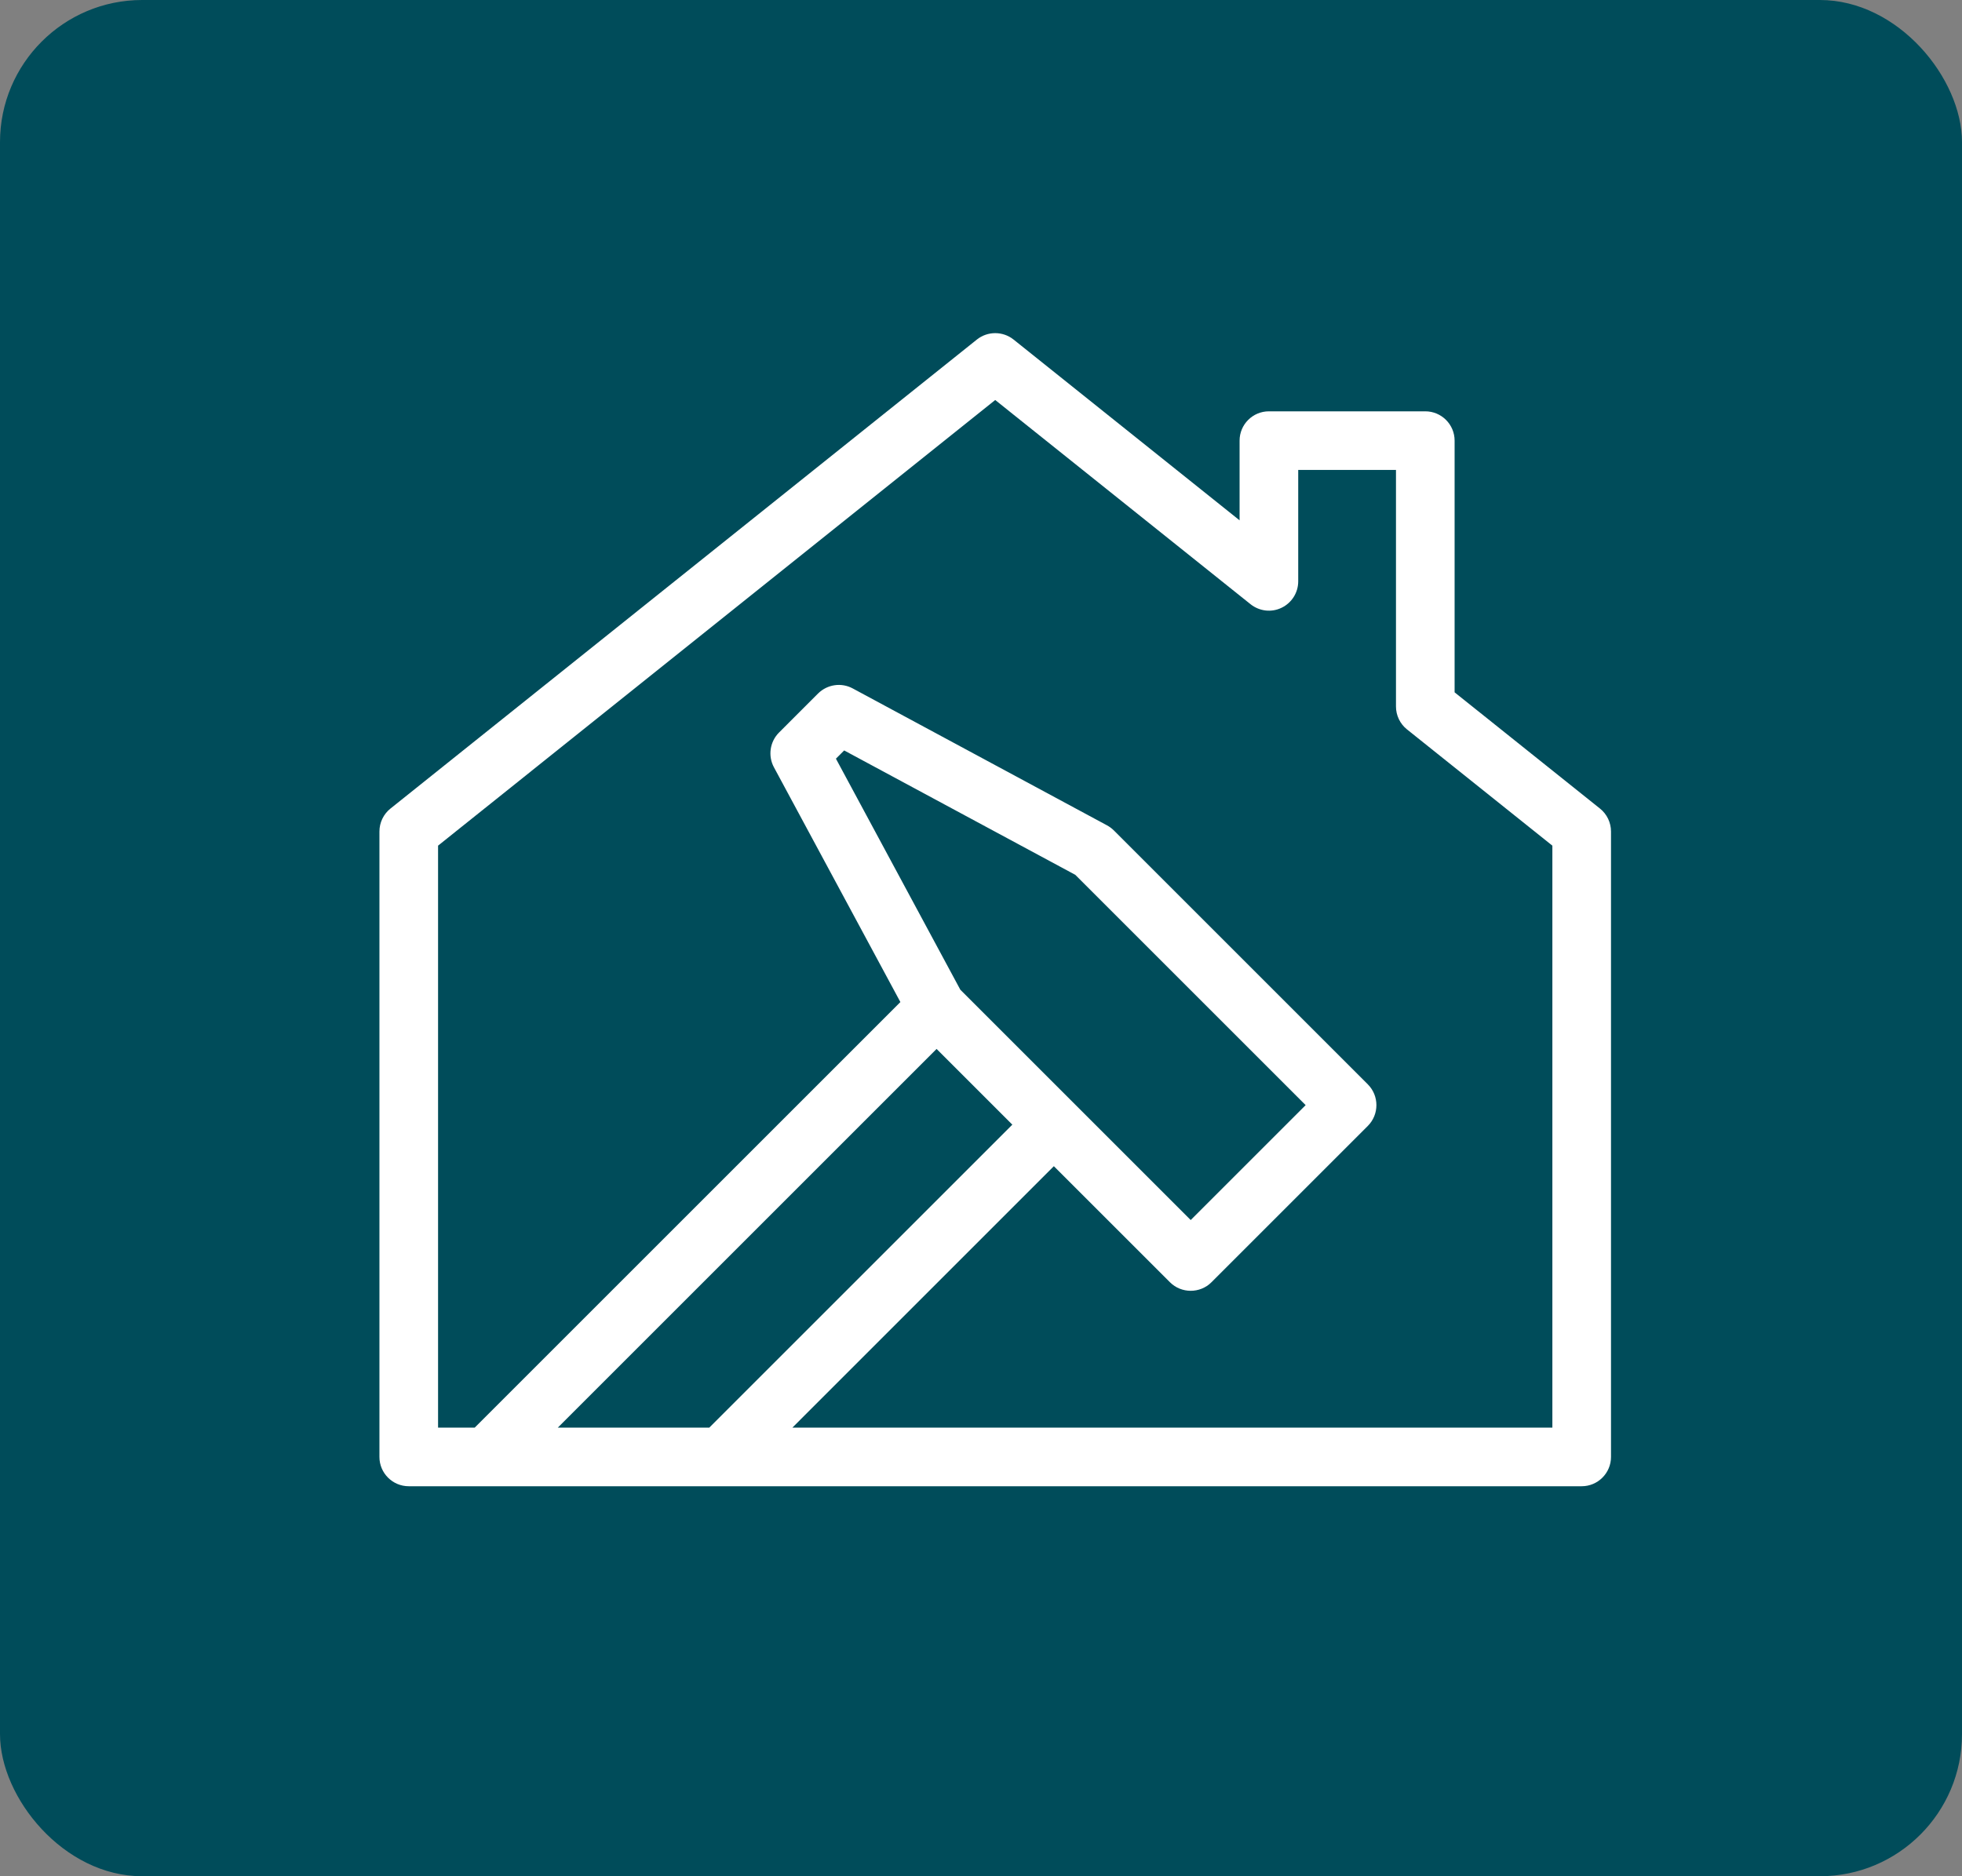 <?xml version="1.0" encoding="UTF-8"?> <svg xmlns="http://www.w3.org/2000/svg" width="69" height="66" viewBox="0 0 69 66" fill="none"><rect x="0" y="0" width="69" height="66" fill="#808080" stroke="none"/><rect width="69" height="66" rx="5" fill="#004C5A"></rect><path d="M56.27 28.444L51.156 24.354V15.5C51.156 14.931 50.694 14.469 50.125 14.469H44.625C44.056 14.469 43.594 14.931 43.594 15.5V18.304L35.645 11.944C35.269 11.644 34.731 11.644 34.355 11.944L13.73 28.444C13.486 28.64 13.344 28.936 13.344 29.25V51.25C13.344 51.819 13.806 52.281 14.375 52.281H55.625C56.194 52.281 56.656 51.819 56.656 51.25V29.25C56.656 28.936 56.514 28.64 56.27 28.444ZM33.773 34.815L29.398 26.688L29.688 26.398L37.815 30.773L45.917 38.875L41.875 42.917L33.773 34.815ZM32.938 36.898L35.602 39.562L24.945 50.219H19.617L32.938 36.898ZM54.594 50.219H27.867L37.062 41.023L41.145 45.105C41.346 45.307 41.612 45.406 41.875 45.406C42.138 45.406 42.404 45.307 42.605 45.105L48.105 39.605C48.506 39.203 48.506 38.547 48.105 38.145L39.168 29.207C39.096 29.137 39.015 29.078 38.926 29.03L29.989 24.217C29.589 24 29.092 24.075 28.77 24.395L27.395 25.77C27.075 26.092 27.002 26.589 27.217 26.989L31.665 35.249L16.695 50.219H15.406V29.747L35 14.071L43.98 21.255C44.292 21.502 44.714 21.553 45.071 21.379C45.428 21.207 45.656 20.847 45.656 20.45V16.531H49.094V24.851C49.094 25.165 49.236 25.461 49.48 25.657L54.594 29.747V50.219Z" fill="white"></path></svg> 